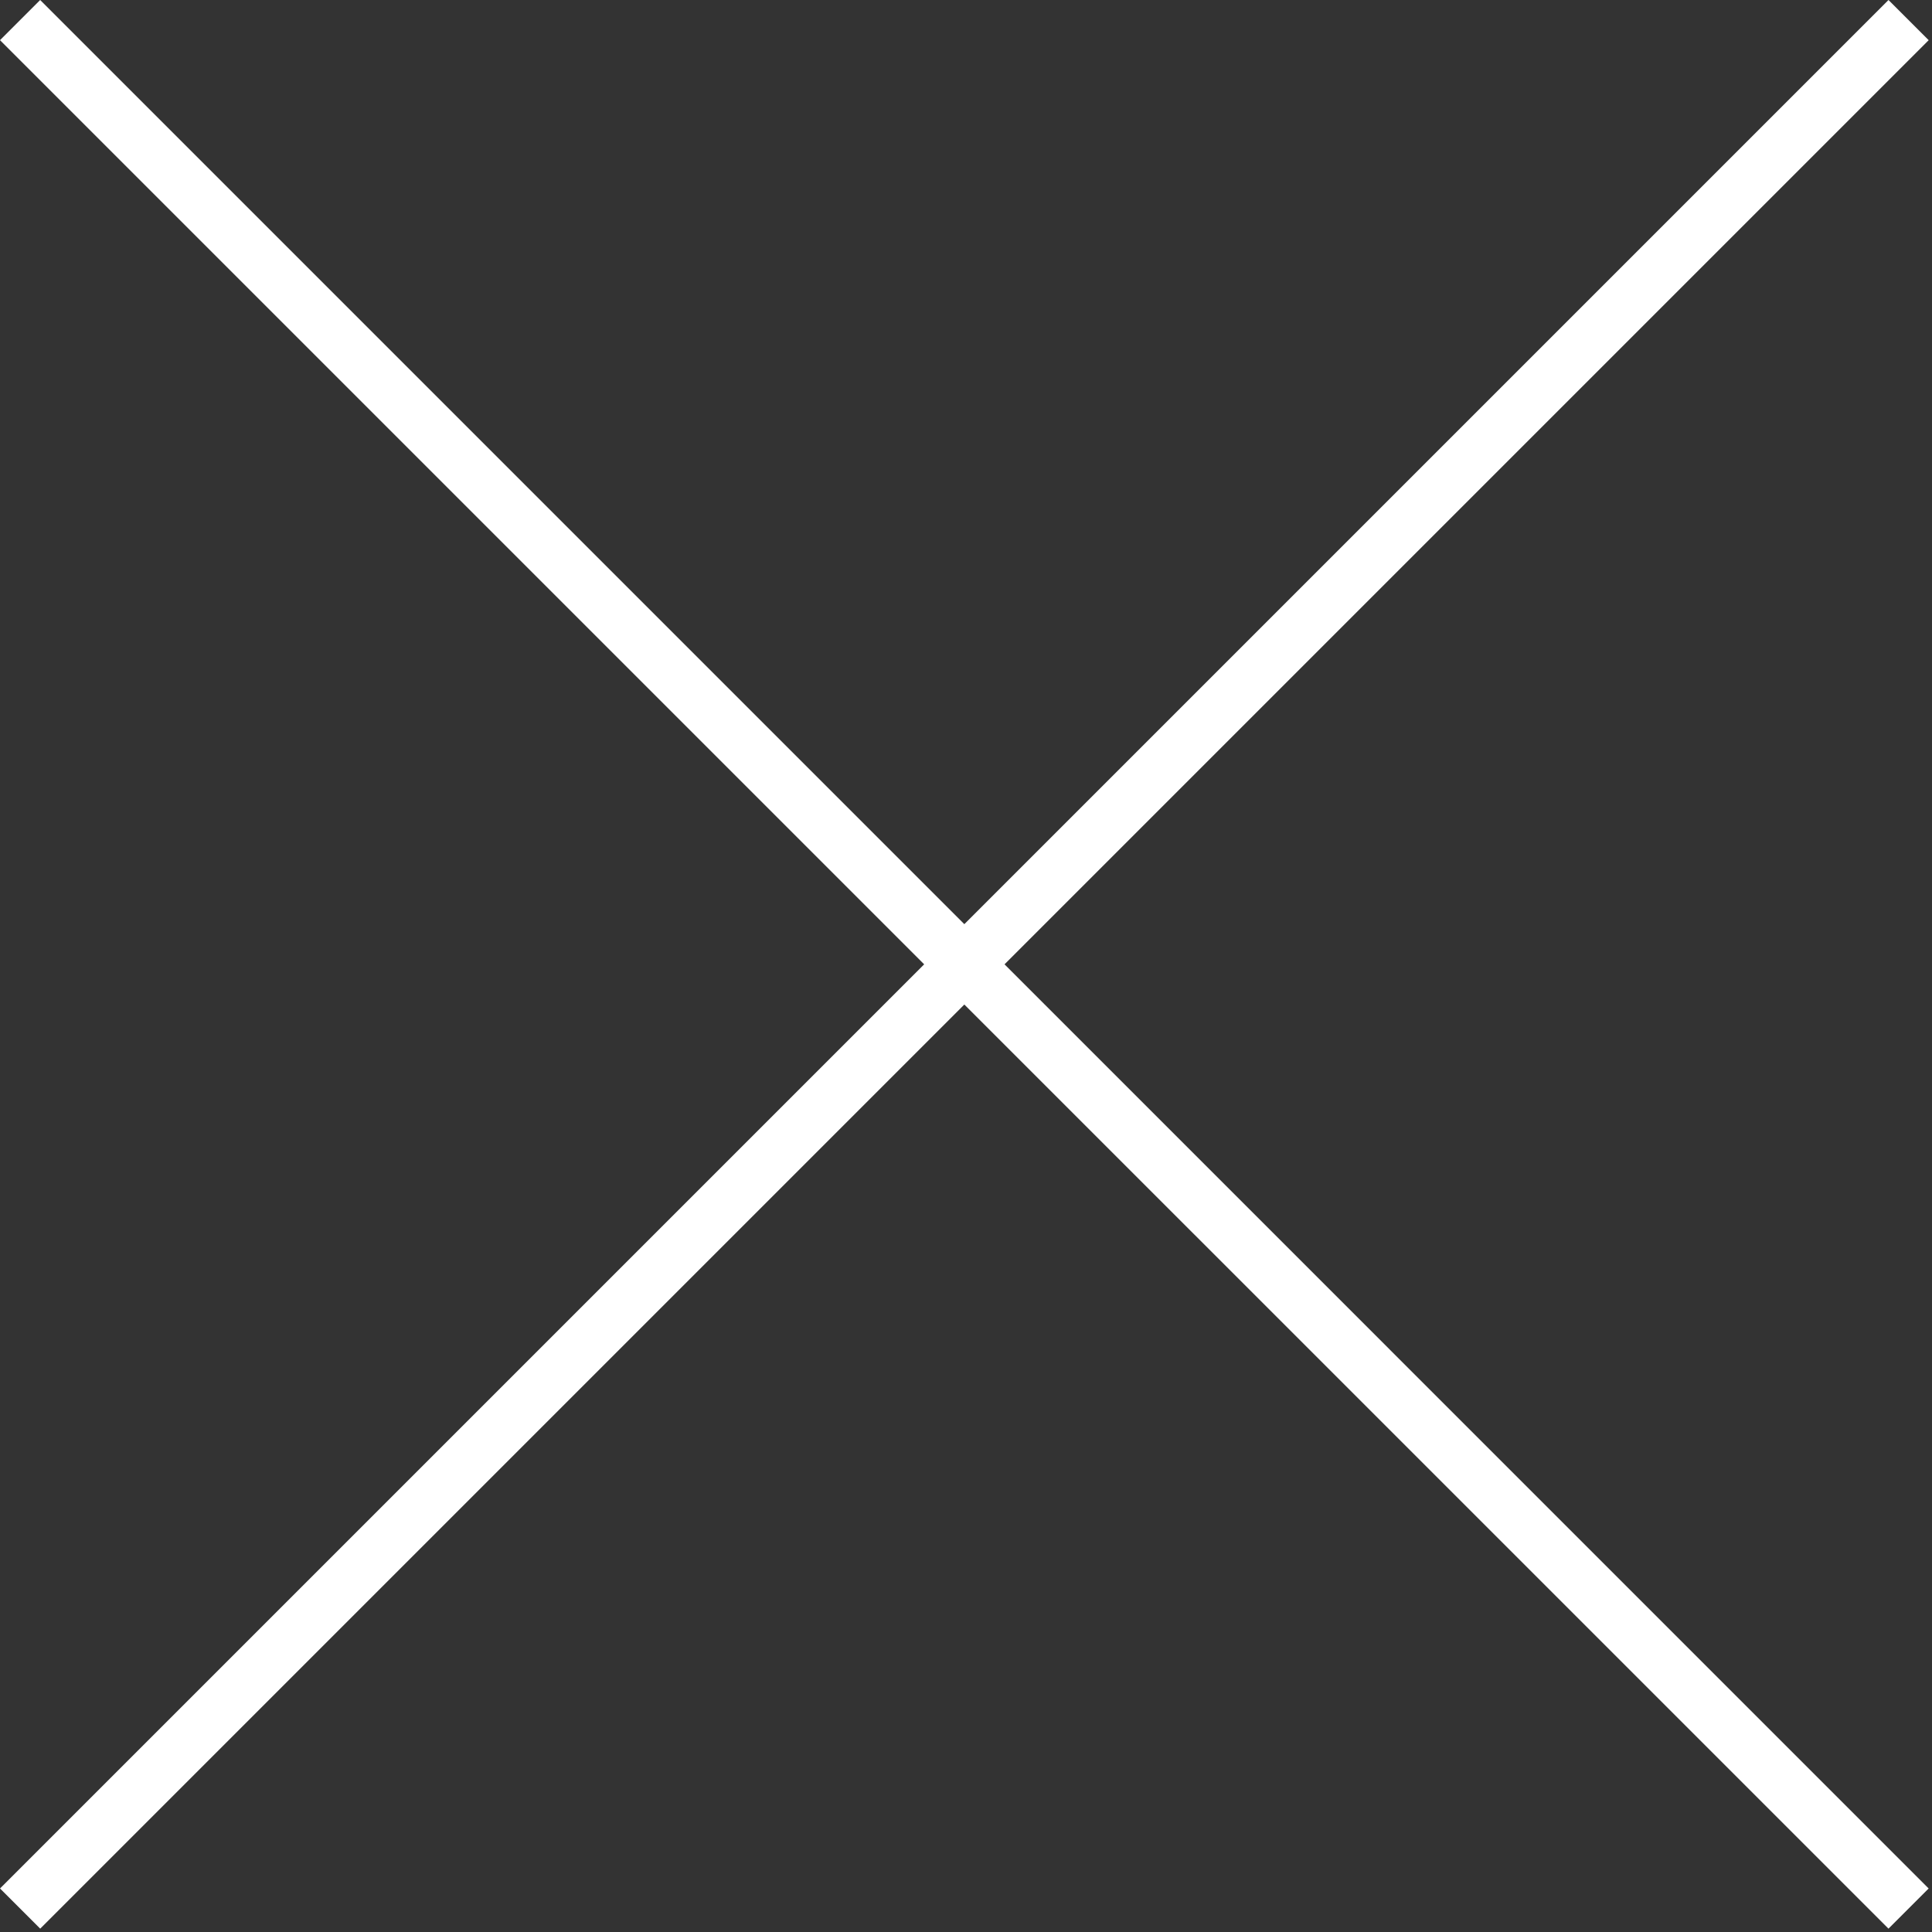 <svg width="102" height="102" viewBox="0 0 102 102" fill="none" xmlns="http://www.w3.org/2000/svg">
<rect x="0" y="0" width="102" height="102" fill="#333333" stroke="none"/>
<path fill-rule="evenodd" clip-rule="evenodd" d="M50.912 48.791L2.121 0L0 2.121L48.791 50.912L0.001 99.702L2.123 101.823L50.912 53.034L99.702 101.823L101.823 99.702L53.034 50.912L101.825 2.121L99.703 0L50.912 48.791Z" fill="white"/>
</svg>
